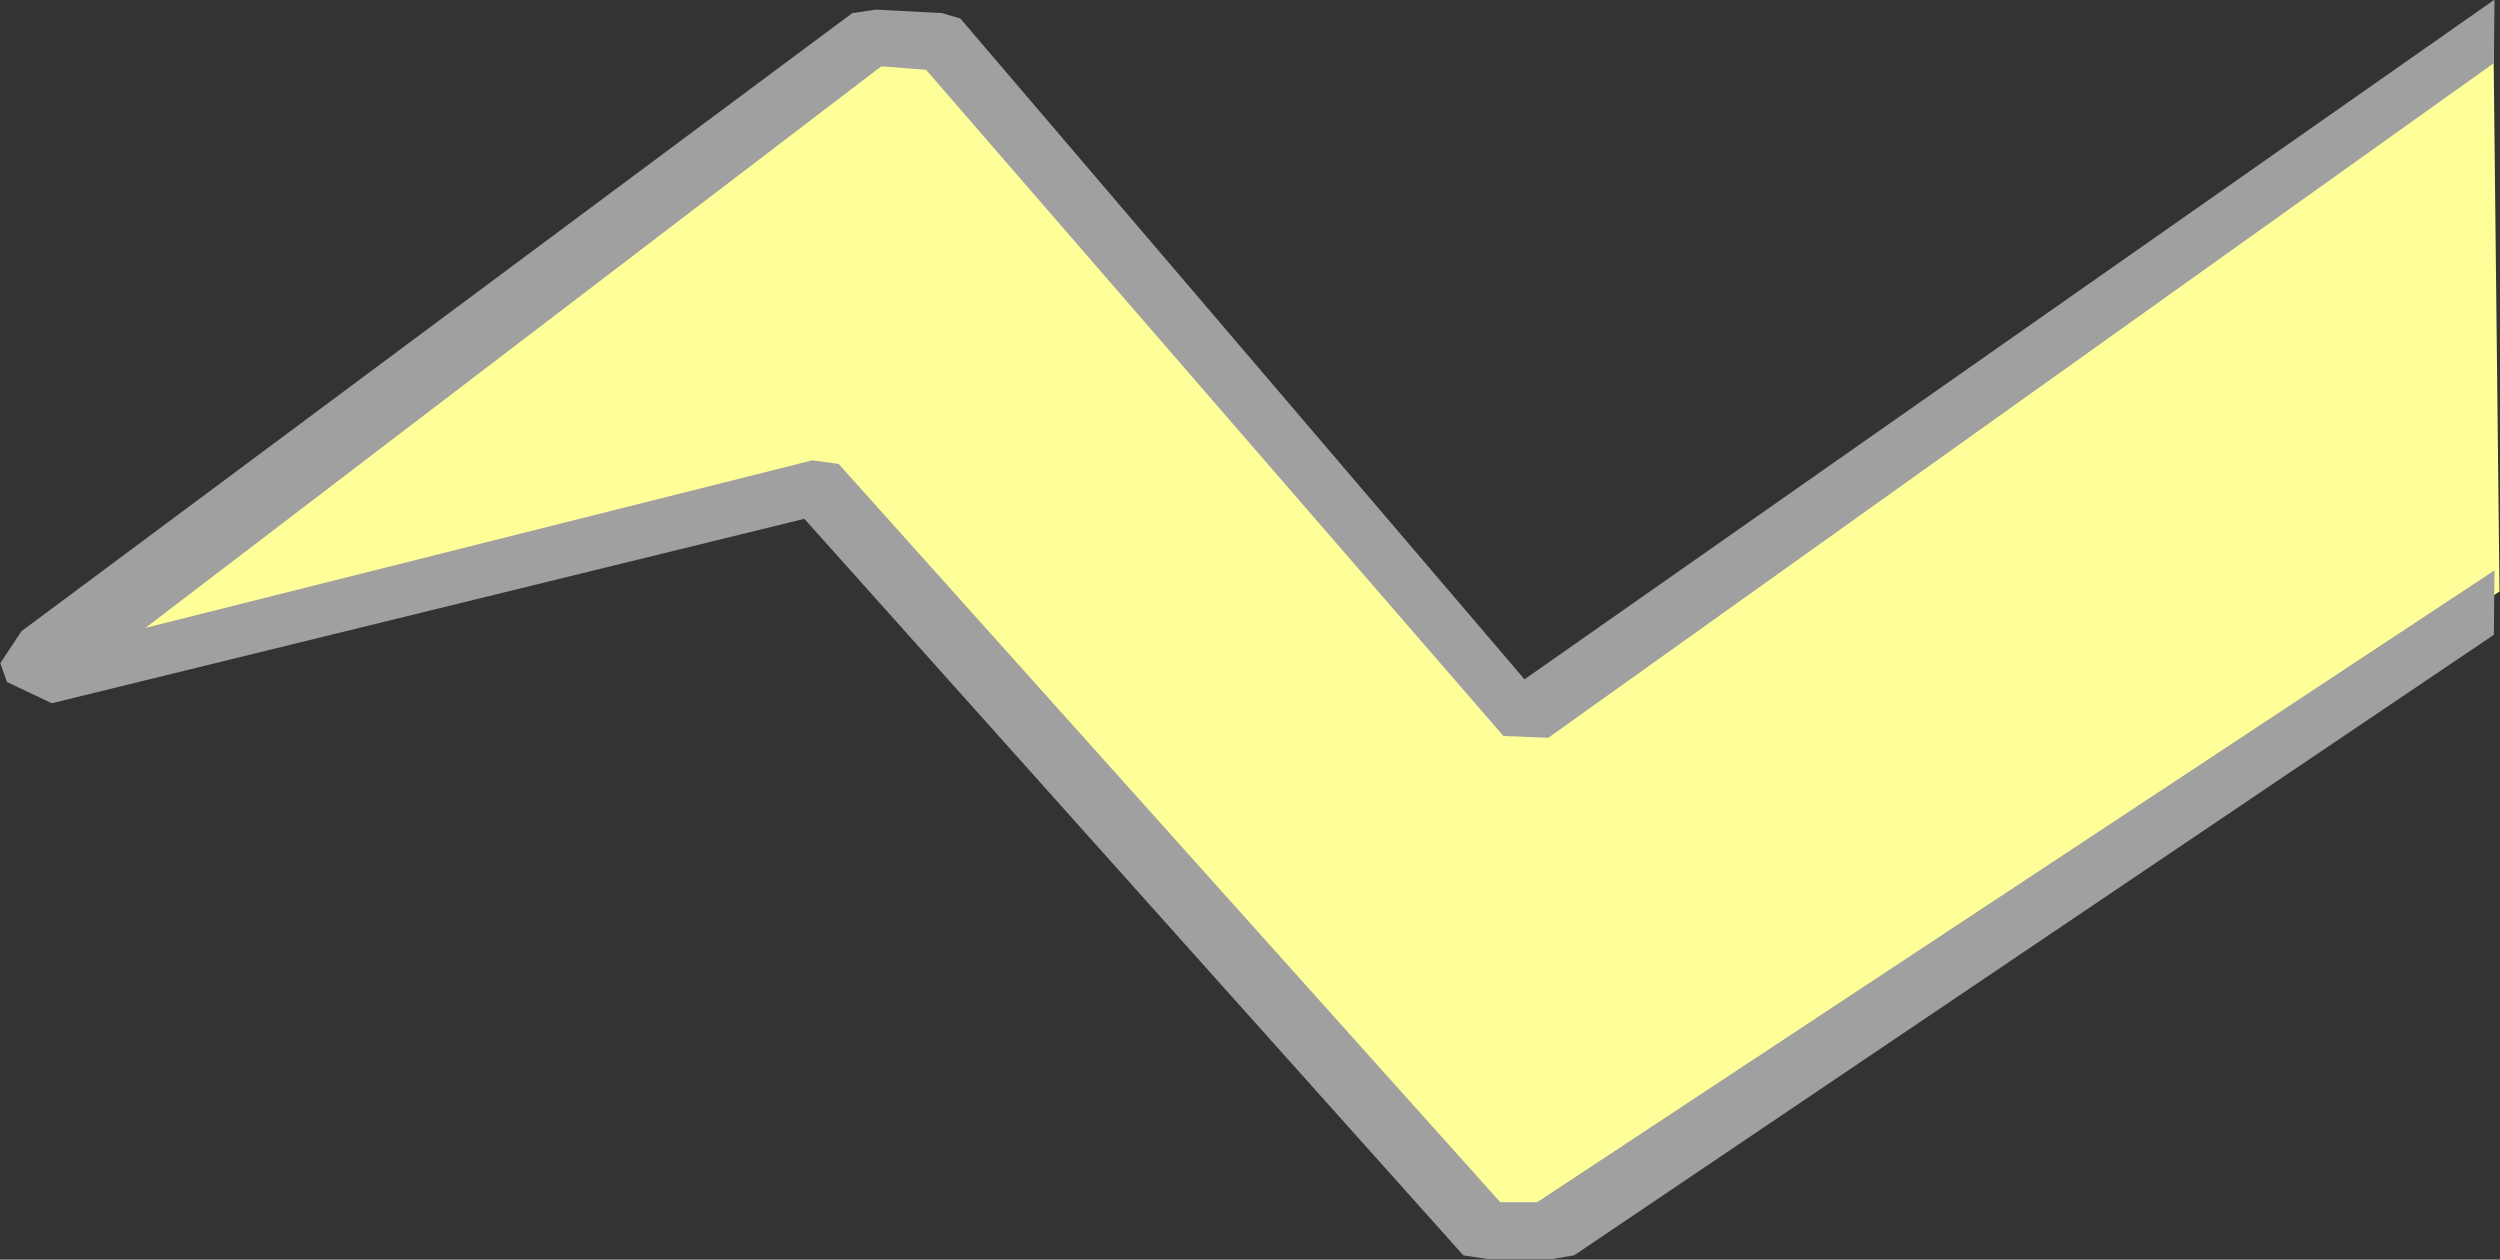 <?xml version="1.0" encoding="UTF-8" standalone="no"?>
<!-- Created with Inkscape (http://www.inkscape.org/) -->
<svg
   xmlns:dc="http://purl.org/dc/elements/1.1/"
   xmlns:cc="http://creativecommons.org/ns#"
   xmlns:rdf="http://www.w3.org/1999/02/22-rdf-syntax-ns#"
   xmlns:svg="http://www.w3.org/2000/svg"
   xmlns="http://www.w3.org/2000/svg"
   xmlns:sodipodi="http://sodipodi.sourceforge.net/DTD/sodipodi-0.dtd"
   xmlns:inkscape="http://www.inkscape.org/namespaces/inkscape"
   id="svg2"
   sodipodi:version="0.32"
   inkscape:version="0.46"
   width="32.277"
   height="16.263"
   version="1.0"
   inkscape:export-filename="C:\Users\Serhat\Desktop\svg\ok.png"
   inkscape:export-xdpi="149.41197"
   inkscape:export-ydpi="149.41197"
   sodipodi:docname="ok-son-3.svg"
   inkscape:output_extension="org.inkscape.output.svg.inkscape">
  <rect width="100%" height="100%" fill="#333333" stroke="none"/>
  <defs
     id="defs5">
    <inkscape:perspective
       sodipodi:type="inkscape:persp3d"
       inkscape:vp_x="0 : 526.18109 : 1"
       inkscape:vp_y="0 : 1000 : 0"
       inkscape:vp_z="744.09448 : 526.18109 : 1"
       inkscape:persp3d-origin="372.04724 : 350.78739 : 1"
       id="perspective9" />
  </defs>
  <sodipodi:namedview
     inkscape:window-height="720"
     inkscape:window-width="1276"
     inkscape:pageshadow="2"
     inkscape:pageopacity="0.0"
     guidetolerance="10.0"
     gridtolerance="10.0"
     objecttolerance="10.0"
     borderopacity="1.0"
     bordercolor="#666666"
     pagecolor="#ffffff"
     id="base"
     showgrid="false"
     inkscape:zoom="14.940522"
     inkscape:cx="28.775993"
     inkscape:cy="6.2036063"
     inkscape:window-x="0"
     inkscape:window-y="44"
     inkscape:current-layer="g2386" />
  <g
     id="g3168"
     transform="translate(12.316,-30.045)"
     inkscape:export-filename="C:\Users\Serhat\Desktop\svg\ok-son.png"
     inkscape:export-xdpi="88.890968"
     inkscape:export-ydpi="88.890968">
    <g
       id="g3178"
       transform="matrix(1.089,0,0,0.732,2.513,12.118)">
      <g
         id="g2386"
         inkscape:export-xdpi="89.433548"
         inkscape:export-ydpi="89.433548"
         transform="translate(0.799,5.393)">
        <g
           id="g2385">
          <g
             id="g2387">
            <g
               id="g2384">
              <g
                 id="g2392">
                <g
                   id="g2388">
                  <path
                     sodipodi:nodetypes="ccccccccc"
                     id="path2382"
                     d="M -13.632,30.149 L -3.75,19.645 L 3.542,31.757 L 15.144,19.649 L 15.217,29.53 L 3.516,41.083 L -4.8,28.071 C -8.178,28.226 -10.005,30.834 -13.543,30.989 L -13.632,30.149 z"
                     style="fill:#ffff99;fill-opacity:1;fill-rule:nonzero;stroke:none;stroke-width:1.494;stroke-linecap:butt;stroke-linejoin:miter;marker:none;marker-start:none;marker-mid:none;marker-end:none;stroke-miterlimit:0;stroke-dashoffset:0;stroke-opacity:1;visibility:visible;display:inline;overflow:visible;enable-background:accumulate" />
                  <path
                     style="fill:#a0a0a0;fill-opacity:1;fill-rule:nonzero;stroke:none;stroke-width:1;stroke-linecap:butt;stroke-linejoin:miter;marker:none;stroke-miterlimit:0;stroke-dasharray:none;stroke-dashoffset:0;stroke-opacity:1;visibility:visible;display:inline;overflow:visible;enable-background:accumulate"
                     d="M 15.158,19.091 L 3.658,31.079 L -3.031,19.423 L -3.249,19.329 L -4.031,19.267 L -4.312,19.329 L -14.162,30.231 L -14.412,30.793 L -14.334,31.126 L -13.802,31.501 L -4.88,28.248 L 2.933,41.239 L 3.215,41.302 L 3.996,41.302 L 4.246,41.239 L 15.15,30.294 L 15.158,29.157 L 3.808,40.302 L 3.371,40.302 L -4.474,27.279 L -4.787,27.217 L -13.49,30.47 L -13.349,30.918 L -3.968,20.267 L -3.437,20.329 L 3.408,32.079 L 3.94,32.11 L 15.15,20.211 L 15.158,19.091 z"
                     id="path2384"
                     sodipodi:nodetypes="ccccccccccccccccccccccccccccc" />
                </g>
              </g>
            </g>
          </g>
        </g>
      </g>
    </g>
  </g>
</svg>
